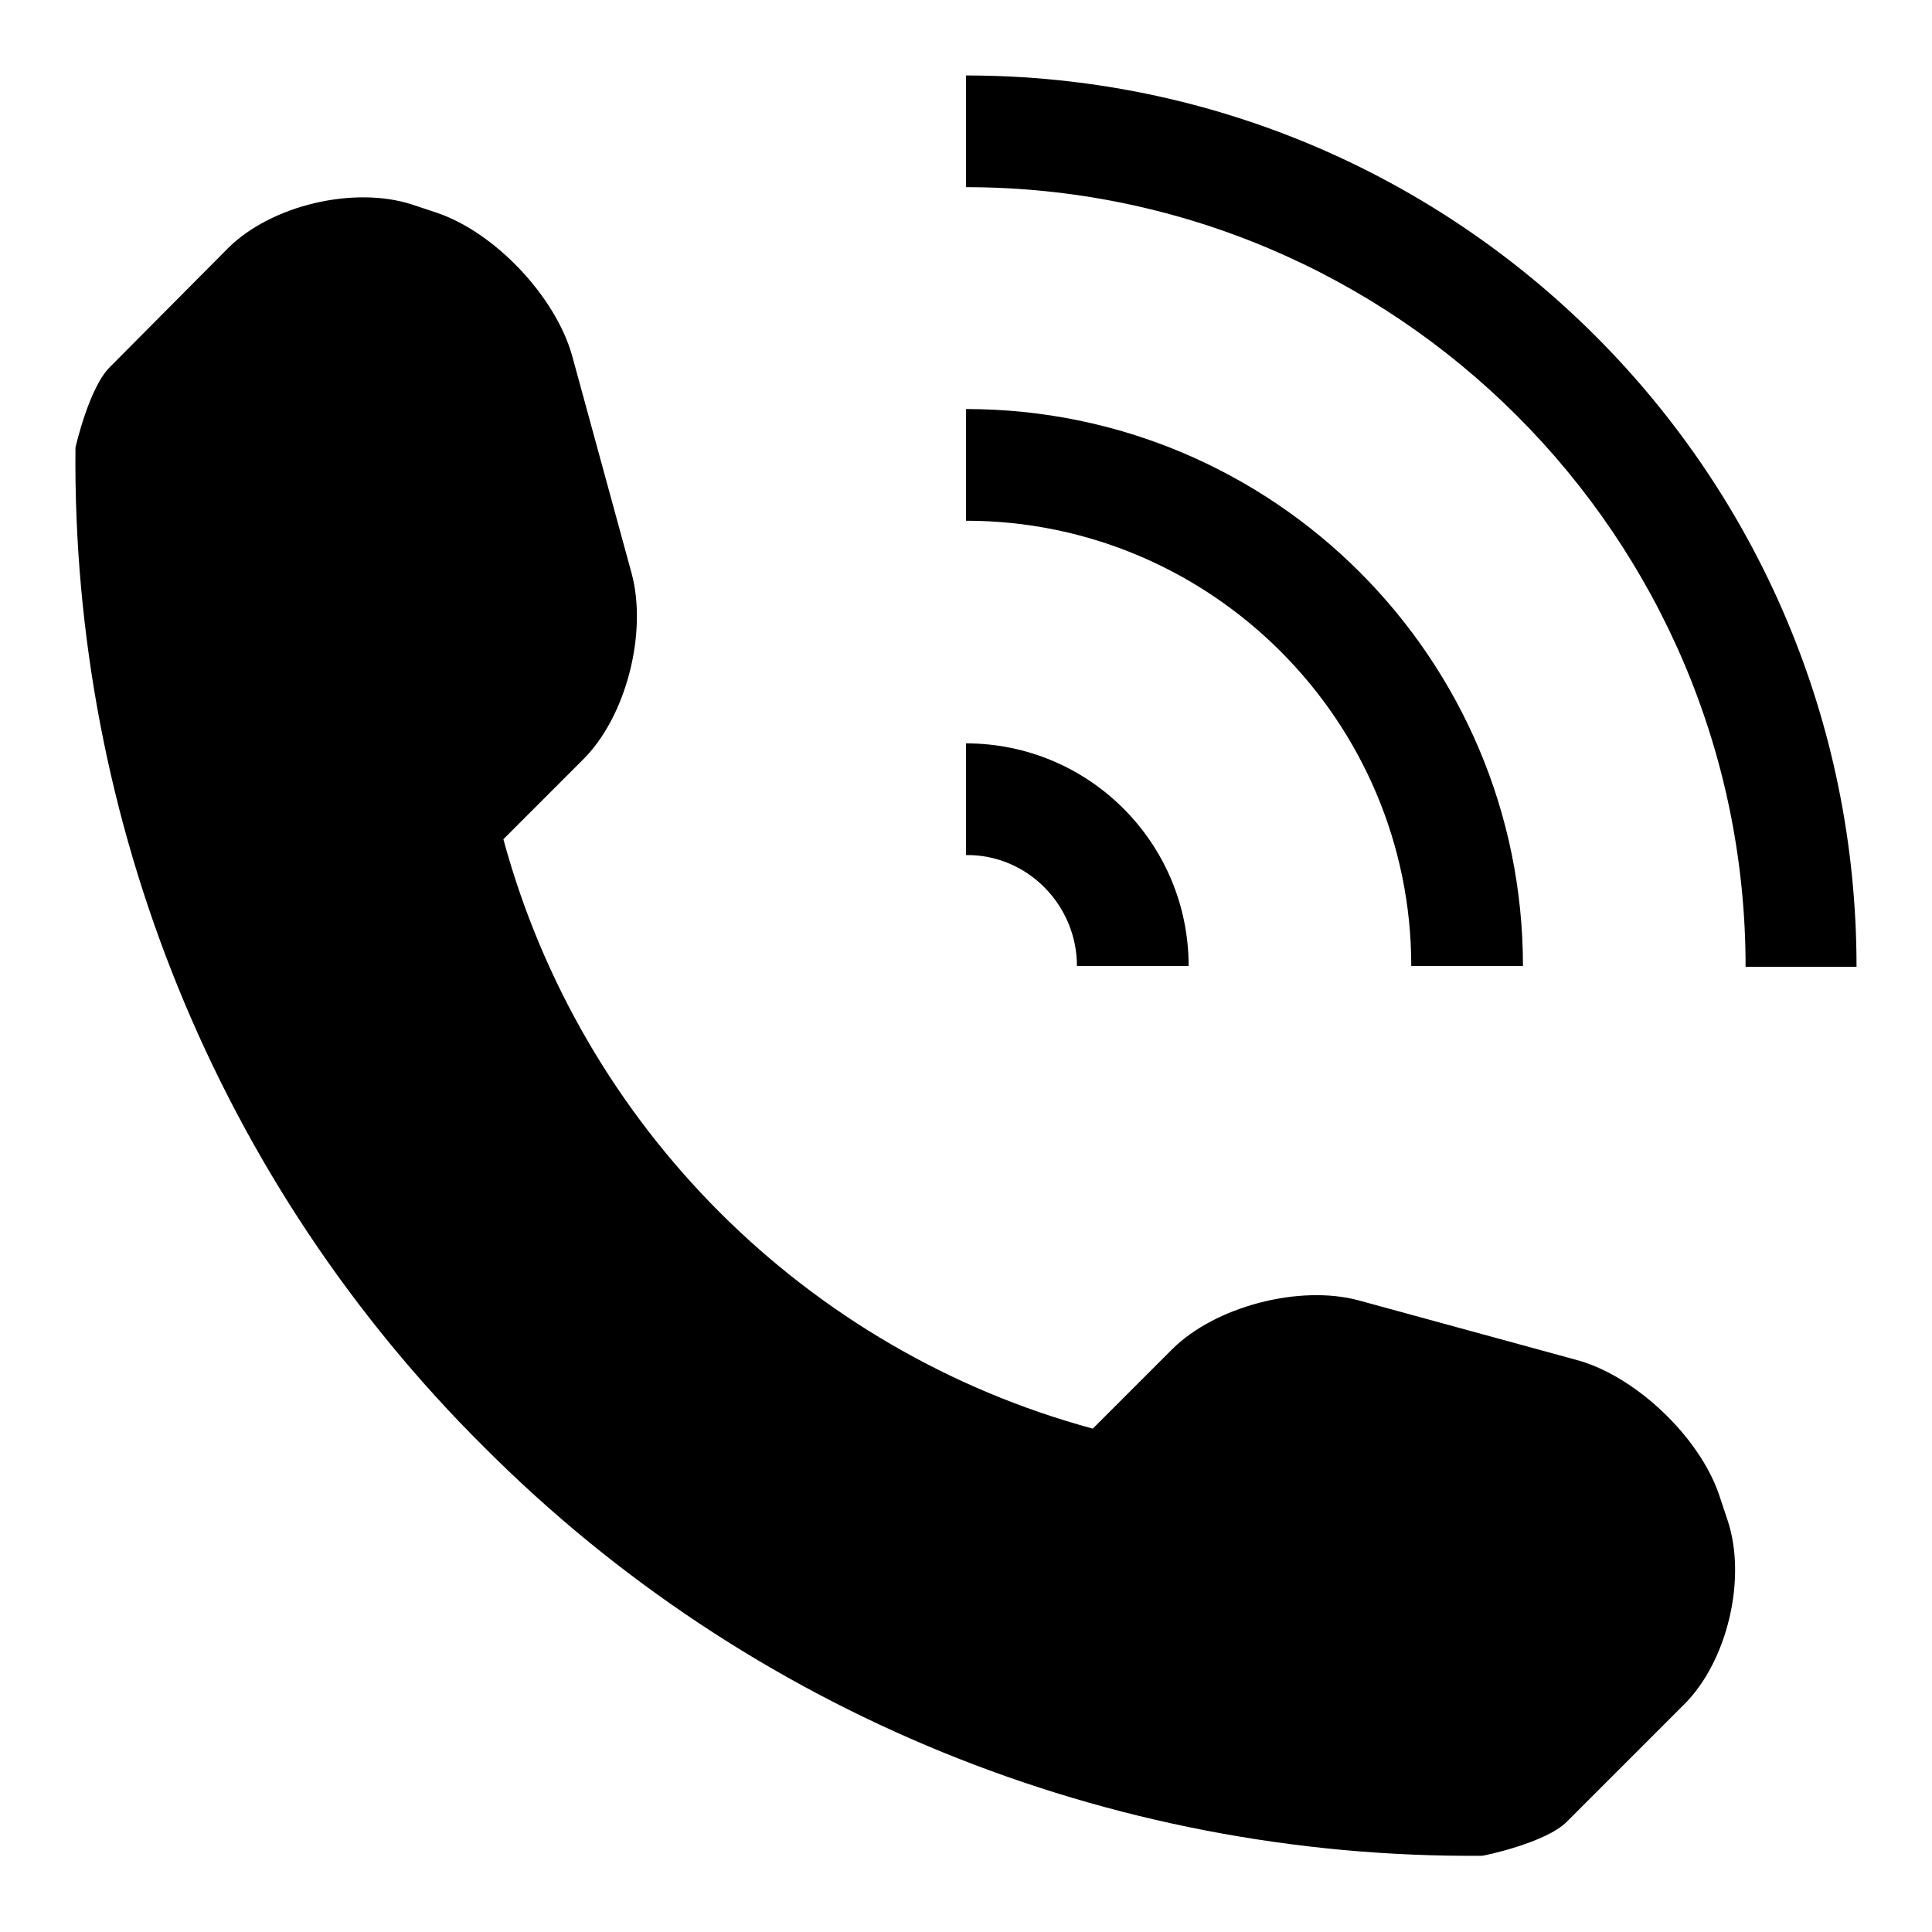 <?xml version="1.0" encoding="utf-8"?>
<!-- Svg Vector Icons : http://www.onlinewebfonts.com/icon -->
<!DOCTYPE svg PUBLIC "-//W3C//DTD SVG 1.1//EN" "http://www.w3.org/Graphics/SVG/1.1/DTD/svg11.dtd">
<svg version="1.1" xmlns="http://www.w3.org/2000/svg" xmlns:xlink="http://www.w3.org/1999/xlink" x="0px" y="0px" viewBox="0 0 256 256" enable-background="new 0 0 256 256" xml:space="preserve">
<g> <path fill="#000000" d="M223.2,225.8l-15.6,15.6c-2.8,2.8-11,4.5-11.2,4.5c-49.5,0.4-97.2-19-132.2-54.1 C28.9,156.8,9.5,108.9,10,59.3c0,0,1.8-8,4.6-10.7l15.6-15.7c5.7-5.7,16.7-8.3,24.4-5.8l3.3,1.1c7.7,2.6,15.7,11.1,17.9,18.9 L83.7,76c2.1,7.8-0.7,19-6.5,24.7l-10.5,10.5c10.3,38,40.1,67.8,78.1,78.1l10.5-10.5c5.7-5.7,16.9-8.6,24.7-6.5l28.9,7.9 c7.8,2.1,16.3,10.2,18.9,17.9l1.1,3.3C231.5,209.1,228.9,220.1,223.2,225.8L223.2,225.8z M142.7,128h14.8 c0-16.3-13.2-29.5-29.5-29.5v14.8C136.1,113.2,142.7,119.9,142.7,128L142.7,128z M201.8,128c0-40.7-33-73.8-73.8-73.8V69 c32.5,0,59,26.5,59,59H201.8L201.8,128z M128,10v14.8c56.9,0,103.3,46.3,103.3,103.3H246C246,62.8,193.2,10,128,10z"/></g>
</svg>